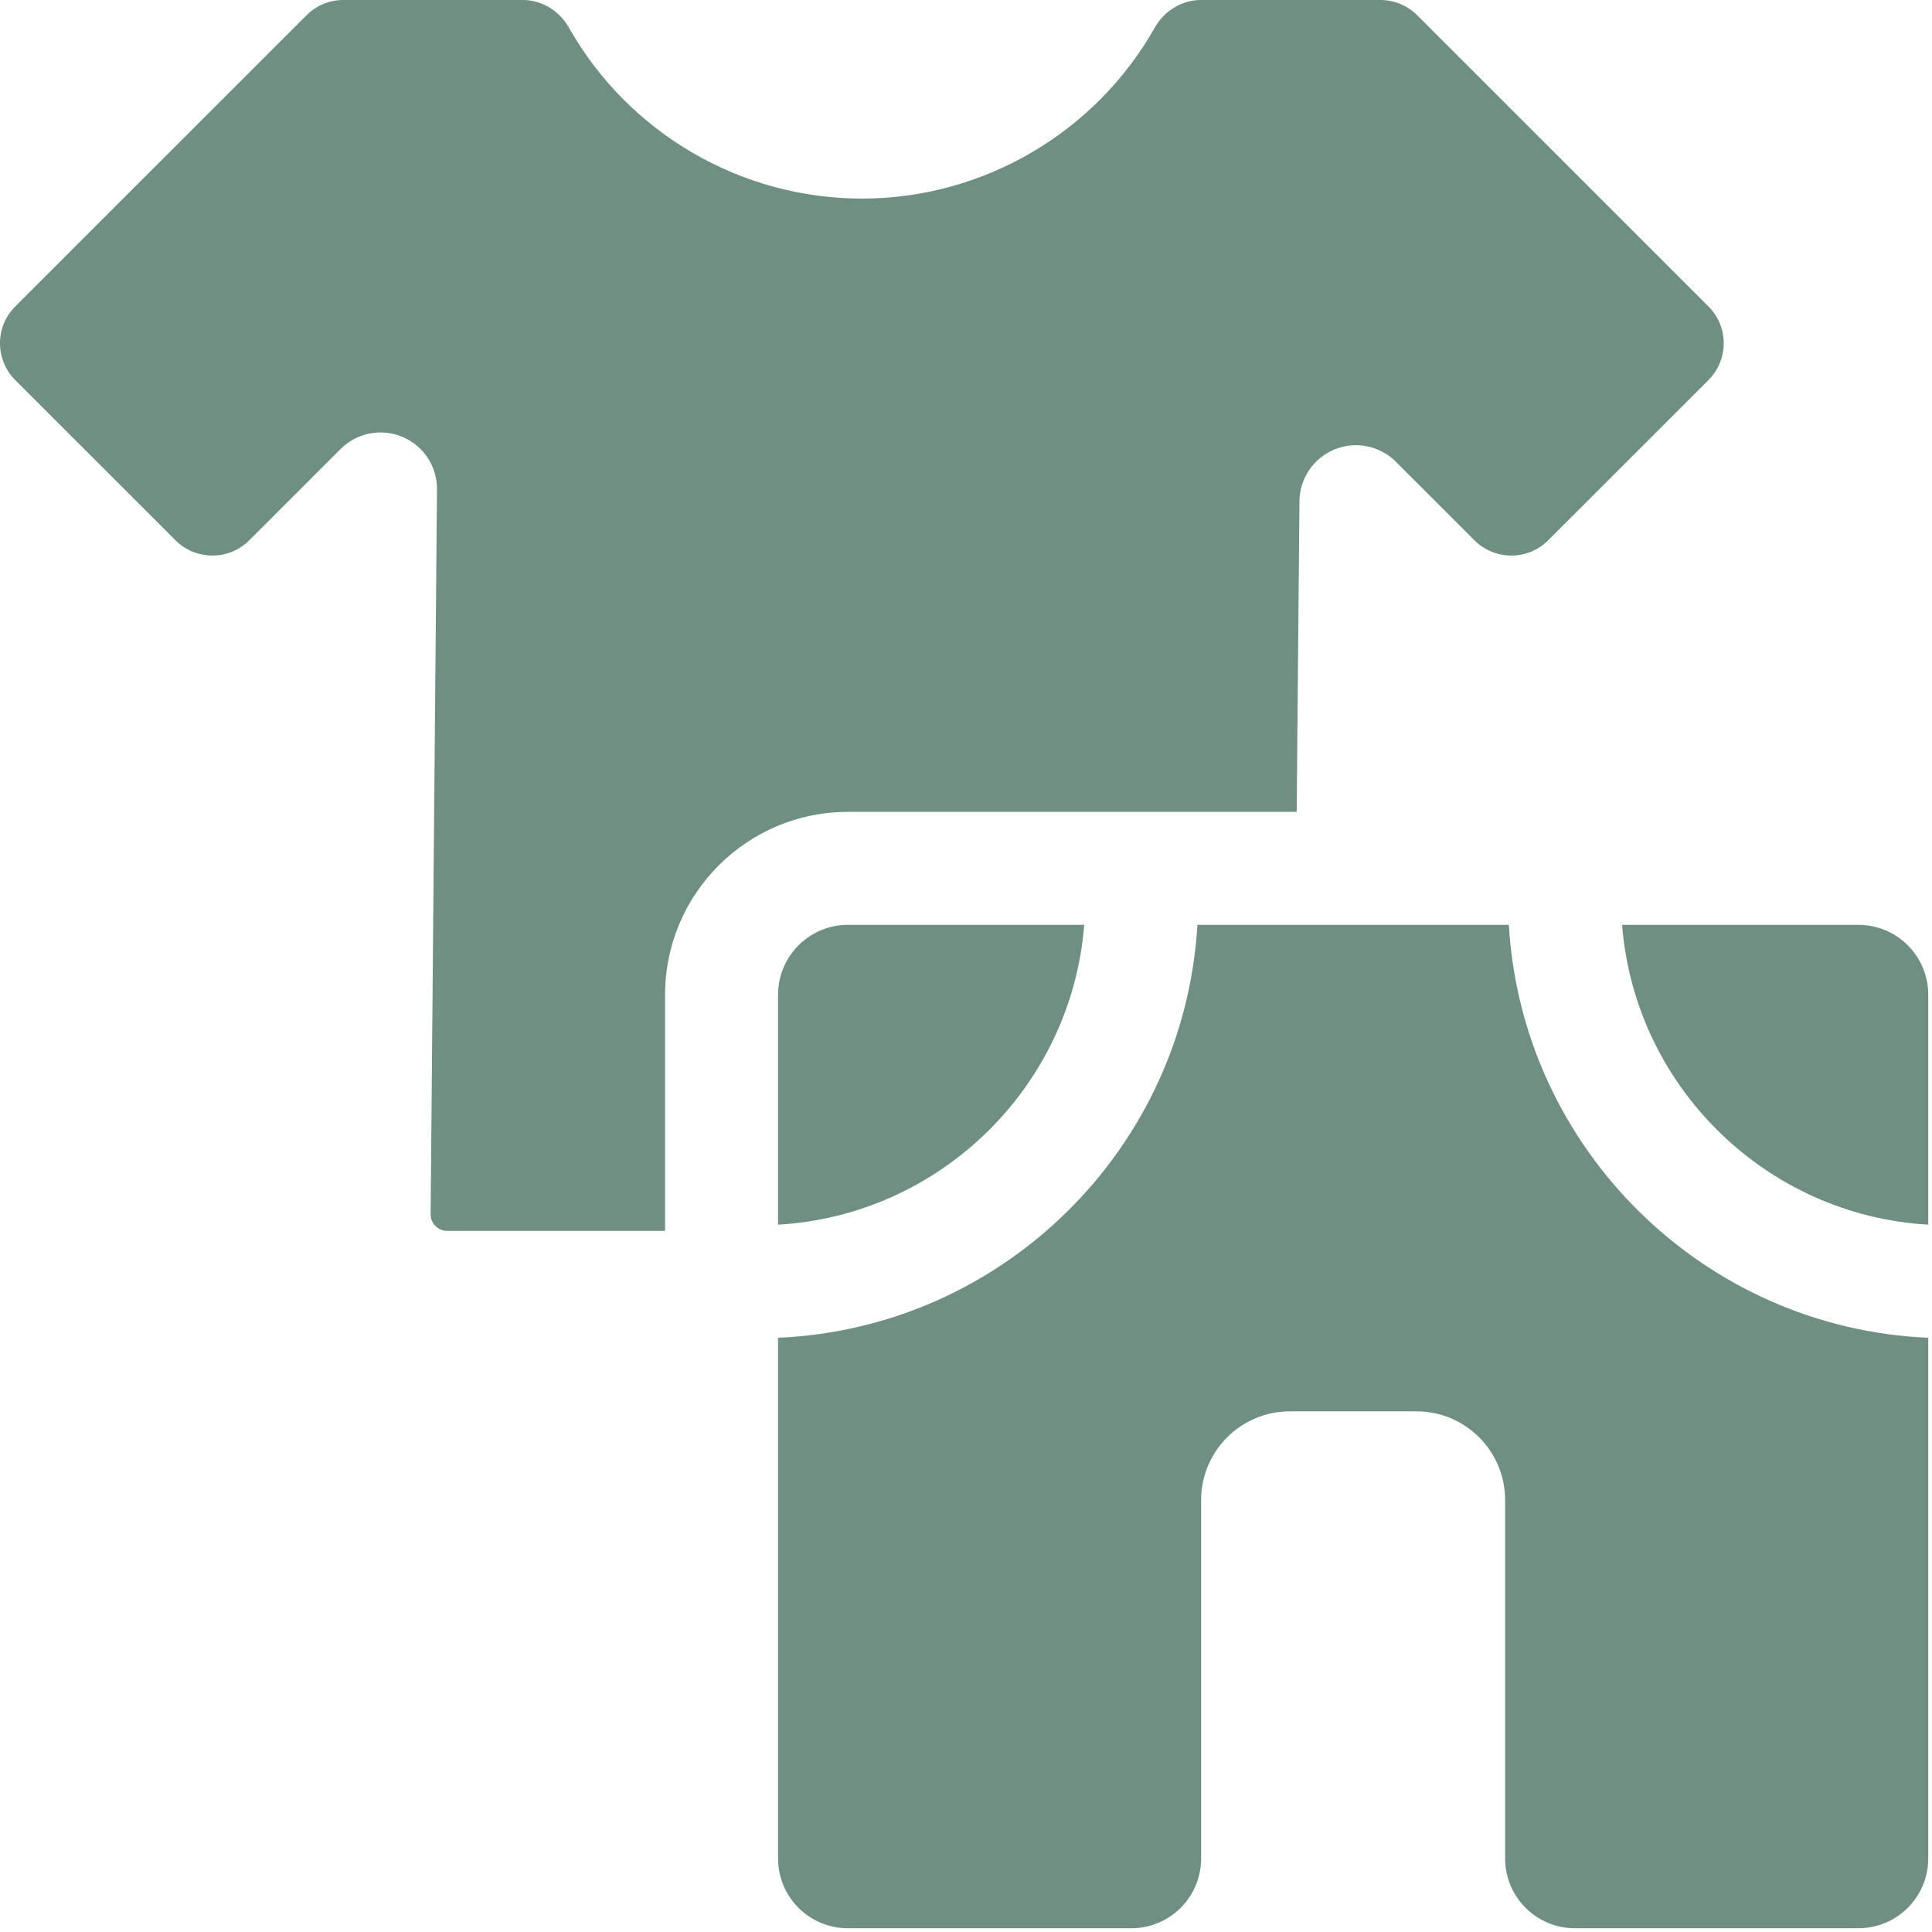 <?xml version="1.0" encoding="UTF-8"?>
<svg width="37px" height="37px" viewBox="0 0 37 37" version="1.1" xmlns="http://www.w3.org/2000/svg" xmlns:xlink="http://www.w3.org/1999/xlink">
    <!-- Generator: sketchtool 52.3 (67297) - http://www.bohemiancoding.com/sketch -->
    <title>641AE048-7228-4616-B72F-9567096011A7</title>
    <desc>Created with sketchtool.</desc>
    <g id="Home" stroke="none" stroke-width="1" fill="none" fill-rule="evenodd">
        <g id="Home-BLUE-A-HOVER" transform="translate(-1132, -1745)" fill="#6E8F82">
            <g id="ico-estilismo-moda" transform="translate(1132, 1745)">
                <path d="M25.558,8.607 C25.961,8.442 26.424,8.535 26.733,8.843 L28.238,10.348 C28.627,10.737 29.26,10.737 29.649,10.348 L32.719,7.279 C32.907,7.09 33.011,6.84 33.011,6.574 C33.011,6.307 32.907,6.057 32.719,5.869 L27.141,0.292 C26.952,0.104 26.702,2.84857691e-14 26.435,2.84857691e-14 L22.997,2.84857691e-14 C22.638,2.84857691e-14 22.301,0.203 22.116,0.528 C20.974,2.548 18.824,3.803 16.506,3.803 C14.187,3.803 12.037,2.548 10.895,0.529 C10.711,0.203 10.373,2.84217094e-14 10.015,2.84217094e-14 L6.576,2.84217094e-14 C6.309,2.84217094e-14 6.059,0.104 5.87,0.292 L0.292,5.869 C0.104,6.057 2.84217094e-14,6.307 2.84217094e-14,6.574 C2.84217094e-14,6.84 0.104,7.09 0.292,7.279 L3.362,10.348 C3.751,10.737 4.384,10.737 4.773,10.348 L6.523,8.599 C6.833,8.288 7.301,8.196 7.706,8.366 C8.111,8.536 8.373,8.934 8.369,9.373 L8.247,23.26 C8.249,23.432 8.39,23.572 8.563,23.572 L12.737,23.572 L12.737,19.048 C12.737,17.118 14.308,15.548 16.238,15.548 L24.833,15.548 L24.886,9.598 C24.89,9.163 25.155,8.772 25.558,8.607 Z" id="Path"></path>
                <path d="M36.928,23.454 L36.928,19.048 C36.928,18.311 36.328,17.712 35.591,17.712 L31.065,17.712 C31.308,20.806 33.816,23.273 36.928,23.454 Z" id="Path"></path>
                <path d="M28.896,17.712 L22.932,17.712 C22.682,21.999 19.206,25.434 14.901,25.62 L14.901,35.592 C14.901,36.33 15.499,36.928 16.237,36.928 L21.667,36.928 C22.405,36.928 23.003,36.33 23.003,35.591 L23.003,28.728 C23.003,27.79 23.764,27.029 24.702,27.029 L27.127,27.029 C28.065,27.029 28.825,27.79 28.825,28.728 L28.825,35.592 C28.825,36.33 29.423,36.928 30.161,36.928 L35.591,36.928 C36.329,36.928 36.928,36.33 36.928,35.592 L36.928,25.62 C32.623,25.434 29.147,21.999 28.896,17.712 Z" id="Path"></path>
                <path d="M20.764,17.712 L16.238,17.712 C15.501,17.712 14.901,18.311 14.901,19.048 L14.901,23.454 C18.013,23.273 20.52,20.806 20.764,17.712 Z" id="Path"></path>
            </g>
        </g>
    </g>
</svg>